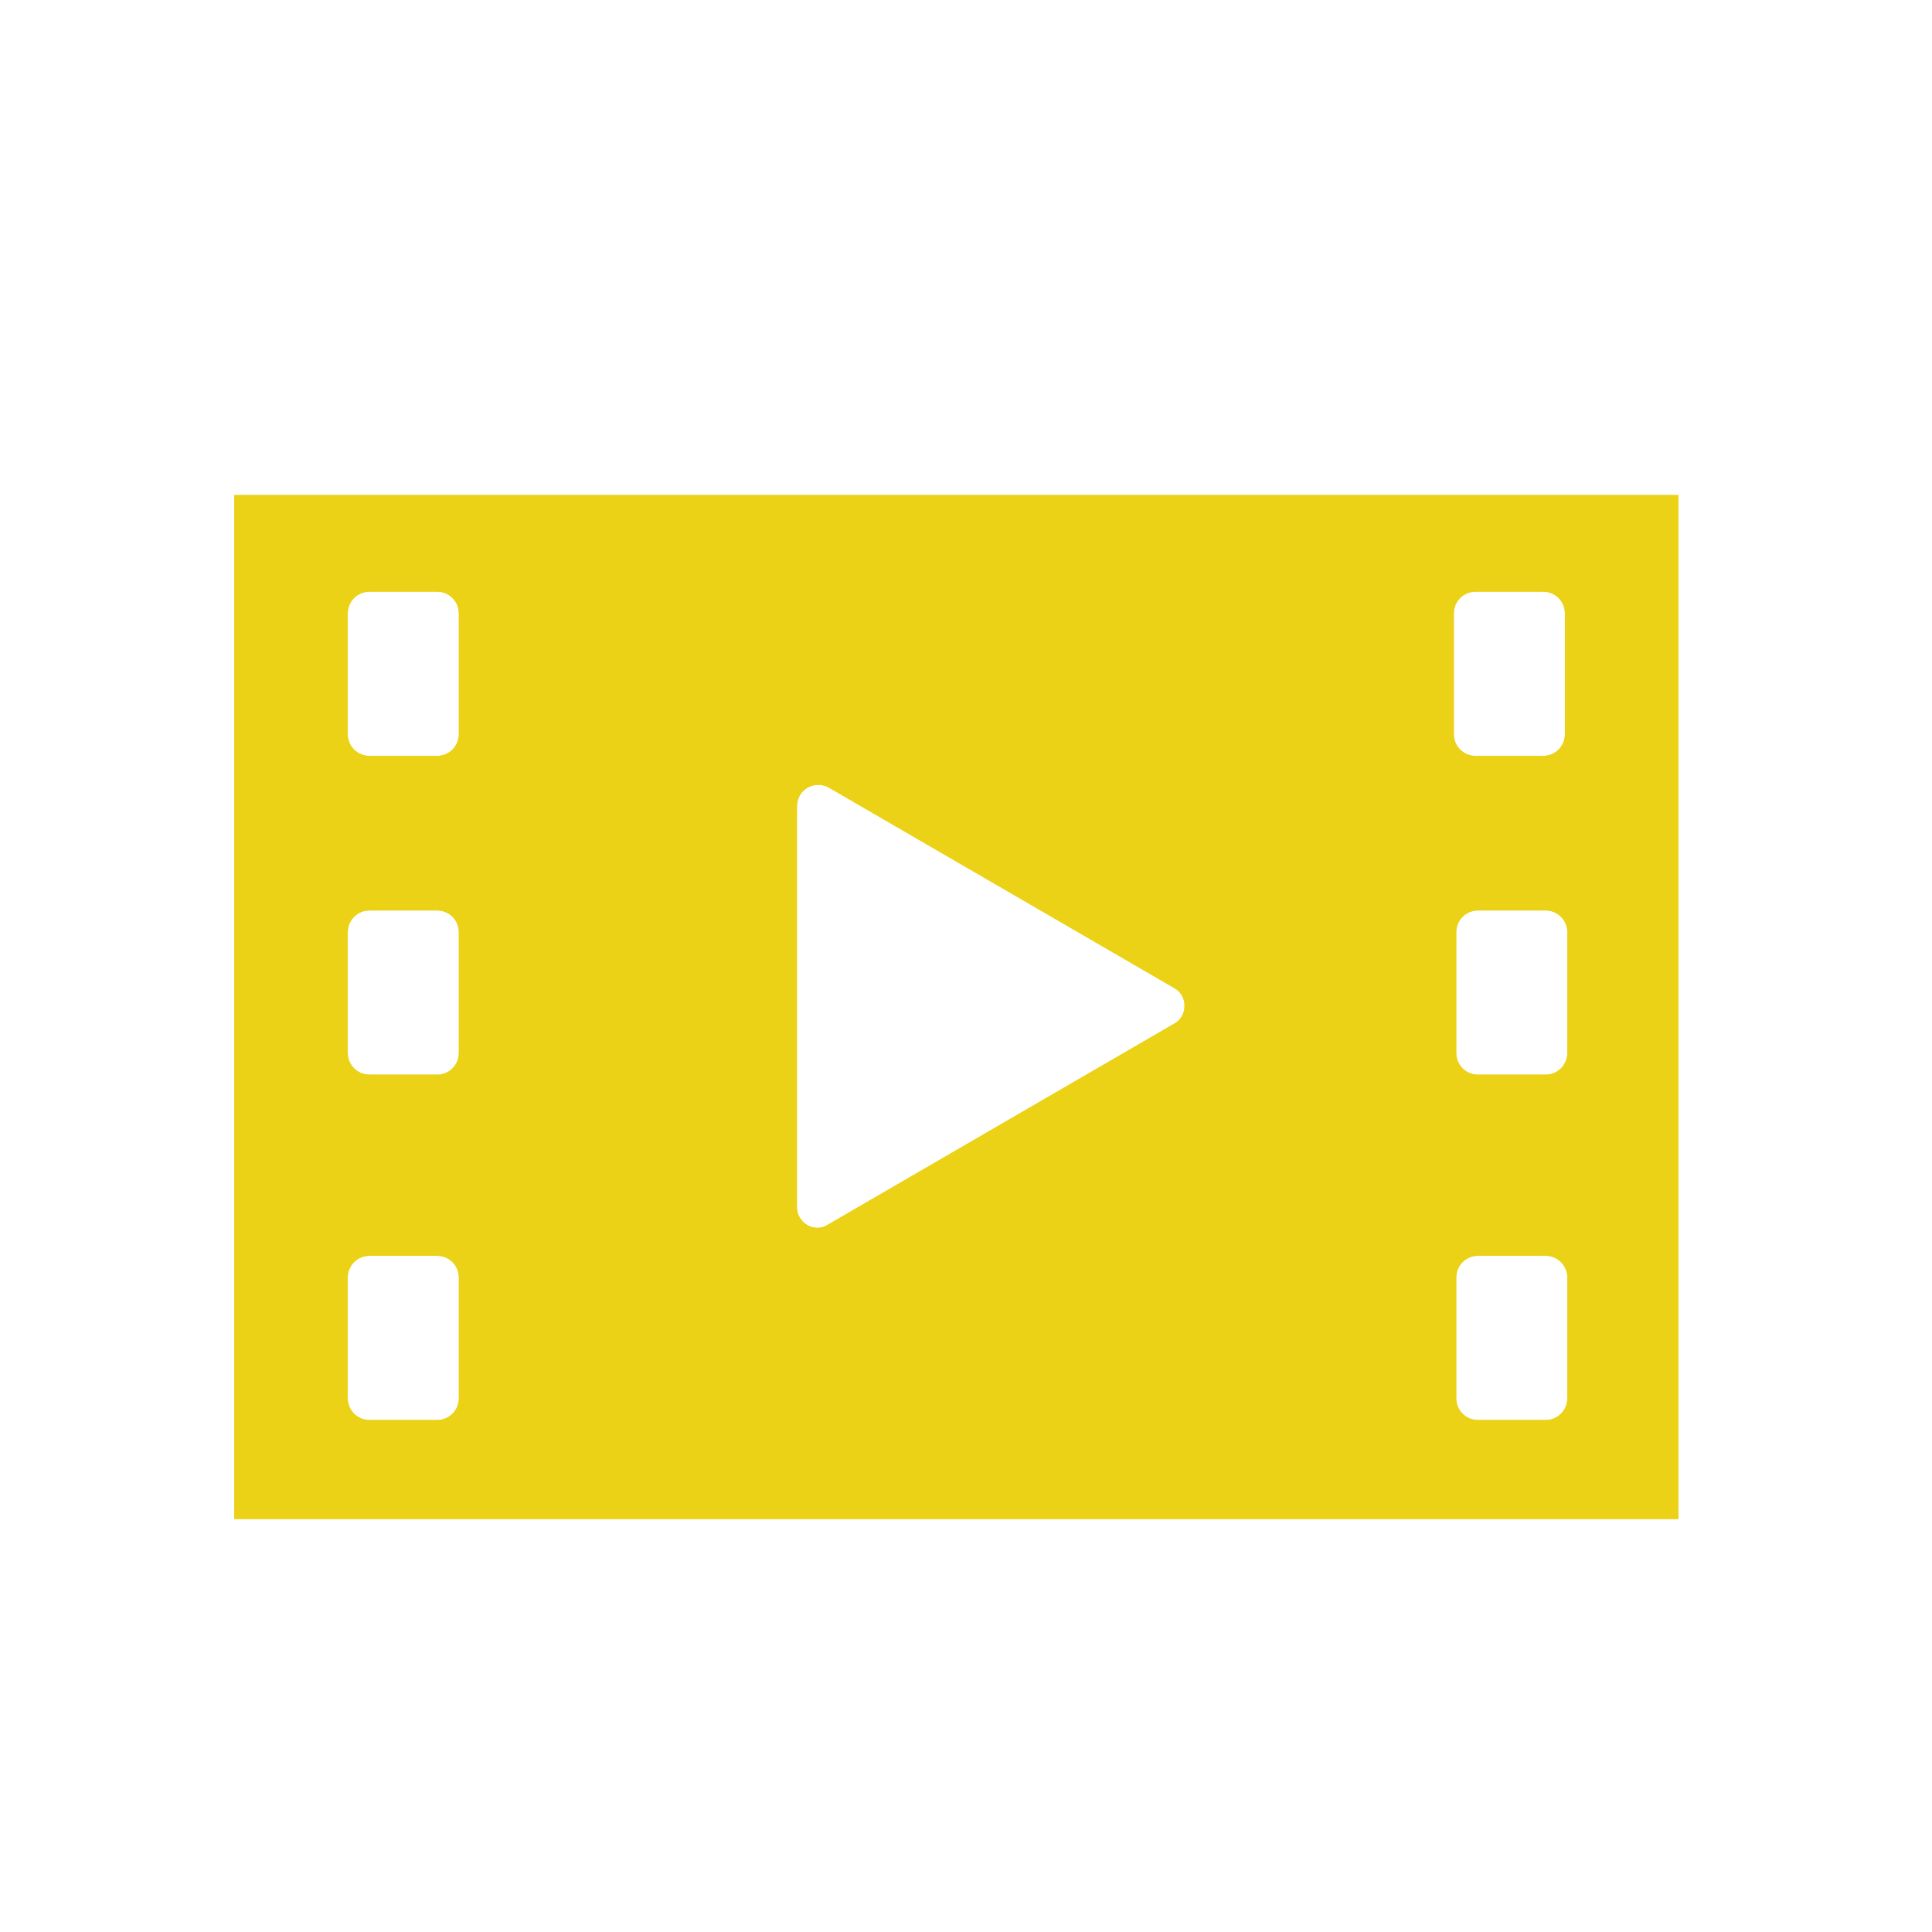 <?xml version="1.0" encoding="utf-8"?>
<!-- Generator: Adobe Illustrator 26.5.0, SVG Export Plug-In . SVG Version: 6.00 Build 0)  -->
<svg version="1.1" id="レイヤー_1" xmlns="http://www.w3.org/2000/svg" xmlns:xlink="http://www.w3.org/1999/xlink" x="0px"
	 y="0px" viewBox="0 0 80 80" style="enable-background:new 0 0 80 80;" xml:space="preserve">
<style type="text/css">
	.st0{fill:#F0D81A;}
	.st1{fill:#ECD217;}
	.st2{fill:#FFFFFF;}
	.st3{fill:none;stroke:#ECD217;stroke-width:4;stroke-linejoin:round;stroke-miterlimit:10;}
	.st4{fill:none;stroke:#ECD217;stroke-width:5;stroke-linecap:round;stroke-linejoin:round;stroke-miterlimit:10;}
	.st5{fill:#ECD217;stroke:#ECD217;stroke-width:0.25;stroke-miterlimit:10;}
	.st6{fill:#ECD217;stroke:#FFFFFF;stroke-linejoin:round;stroke-miterlimit:10;}
	.st7{fill:none;stroke:#ECD217;stroke-width:3;stroke-linecap:round;stroke-miterlimit:10;}
	.st8{fill:#ECD217;stroke:#ECD217;stroke-width:3;stroke-linecap:round;stroke-miterlimit:10;}
	.st9{fill:#EACF17;}
	.st10{fill:none;stroke:#ECD217;stroke-width:7;stroke-linecap:round;stroke-linejoin:round;stroke-miterlimit:10;}
</style>
<g>
	<g>
		<path class="st1" d="M9.7,20.5v42.4h59.8V20.5H9.7z M18.1,31.3h-2.8c-0.5,0-0.9-0.4-0.9-0.9v-5c0-0.5,0.4-0.9,0.9-0.9h2.8
			c0.5,0,0.9,0.4,0.9,0.9v5C19,30.9,18.6,31.3,18.1,31.3z M15.3,37.7h2.8c0.5,0,0.9,0.4,0.9,0.9v5c0,0.5-0.4,0.9-0.9,0.9h-2.8
			c-0.5,0-0.9-0.4-0.9-0.9v-5C14.4,38.1,14.8,37.7,15.3,37.7z M15.3,52h2.8c0.5,0,0.9,0.4,0.9,0.9v5c0,0.5-0.4,0.9-0.9,0.9h-2.8
			c-0.5,0-0.9-0.4-0.9-0.9v-5C14.4,52.4,14.8,52,15.3,52z M33,50V33.4c0-0.7,0.7-1.1,1.3-0.8l14.3,8.3c0.6,0.3,0.6,1.2,0,1.5
			l-14.3,8.3C33.7,51.1,33,50.6,33,50z M63.9,31.3h-2.8c-0.5,0-0.9-0.4-0.9-0.9v-5c0-0.5,0.4-0.9,0.9-0.9h2.8c0.5,0,0.9,0.4,0.9,0.9
			v5C64.8,30.9,64.4,31.3,63.9,31.3z M61.2,37.7h2.8c0.5,0,0.9,0.4,0.9,0.9v5c0,0.5-0.4,0.9-0.9,0.9h-2.8c-0.5,0-0.9-0.4-0.9-0.9v-5
			C60.3,38.1,60.7,37.7,61.2,37.7z M61.2,52h2.8c0.5,0,0.9,0.4,0.9,0.9v5c0,0.5-0.4,0.9-0.9,0.9h-2.8c-0.5,0-0.9-0.4-0.9-0.9v-5
			C60.3,52.4,60.7,52,61.2,52z"/>
	</g>
	<g>
		<path class="st1" d="M9.7,20.5v42.4h59.8V20.5H9.7z M18.1,31.3h-2.8c-0.5,0-0.9-0.4-0.9-0.9v-5c0-0.5,0.4-0.9,0.9-0.9h2.8
			c0.5,0,0.9,0.4,0.9,0.9v5C19,30.9,18.6,31.3,18.1,31.3z M15.3,37.7h2.8c0.5,0,0.9,0.4,0.9,0.9v5c0,0.5-0.4,0.9-0.9,0.9h-2.8
			c-0.5,0-0.9-0.4-0.9-0.9v-5C14.4,38.1,14.8,37.7,15.3,37.7z M15.3,52h2.8c0.5,0,0.9,0.4,0.9,0.9v5c0,0.5-0.4,0.9-0.9,0.9h-2.8
			c-0.5,0-0.9-0.4-0.9-0.9v-5C14.4,52.4,14.8,52,15.3,52z M33,50V33.4c0-0.7,0.7-1.1,1.3-0.8l14.3,8.3c0.6,0.3,0.6,1.2,0,1.5
			l-14.3,8.3C33.7,51.1,33,50.6,33,50z M63.9,31.3h-2.8c-0.5,0-0.9-0.4-0.9-0.9v-5c0-0.5,0.4-0.9,0.9-0.9h2.8c0.5,0,0.9,0.4,0.9,0.9
			v5C64.8,30.9,64.4,31.3,63.9,31.3z M61.2,37.7h2.8c0.5,0,0.9,0.4,0.9,0.9v5c0,0.5-0.4,0.9-0.9,0.9h-2.8c-0.5,0-0.9-0.4-0.9-0.9v-5
			C60.3,38.1,60.7,37.7,61.2,37.7z M61.2,52h2.8c0.5,0,0.9,0.4,0.9,0.9v5c0,0.5-0.4,0.9-0.9,0.9h-2.8c-0.5,0-0.9-0.4-0.9-0.9v-5
			C60.3,52.4,60.7,52,61.2,52z"/>
	</g>
</g>
</svg>
